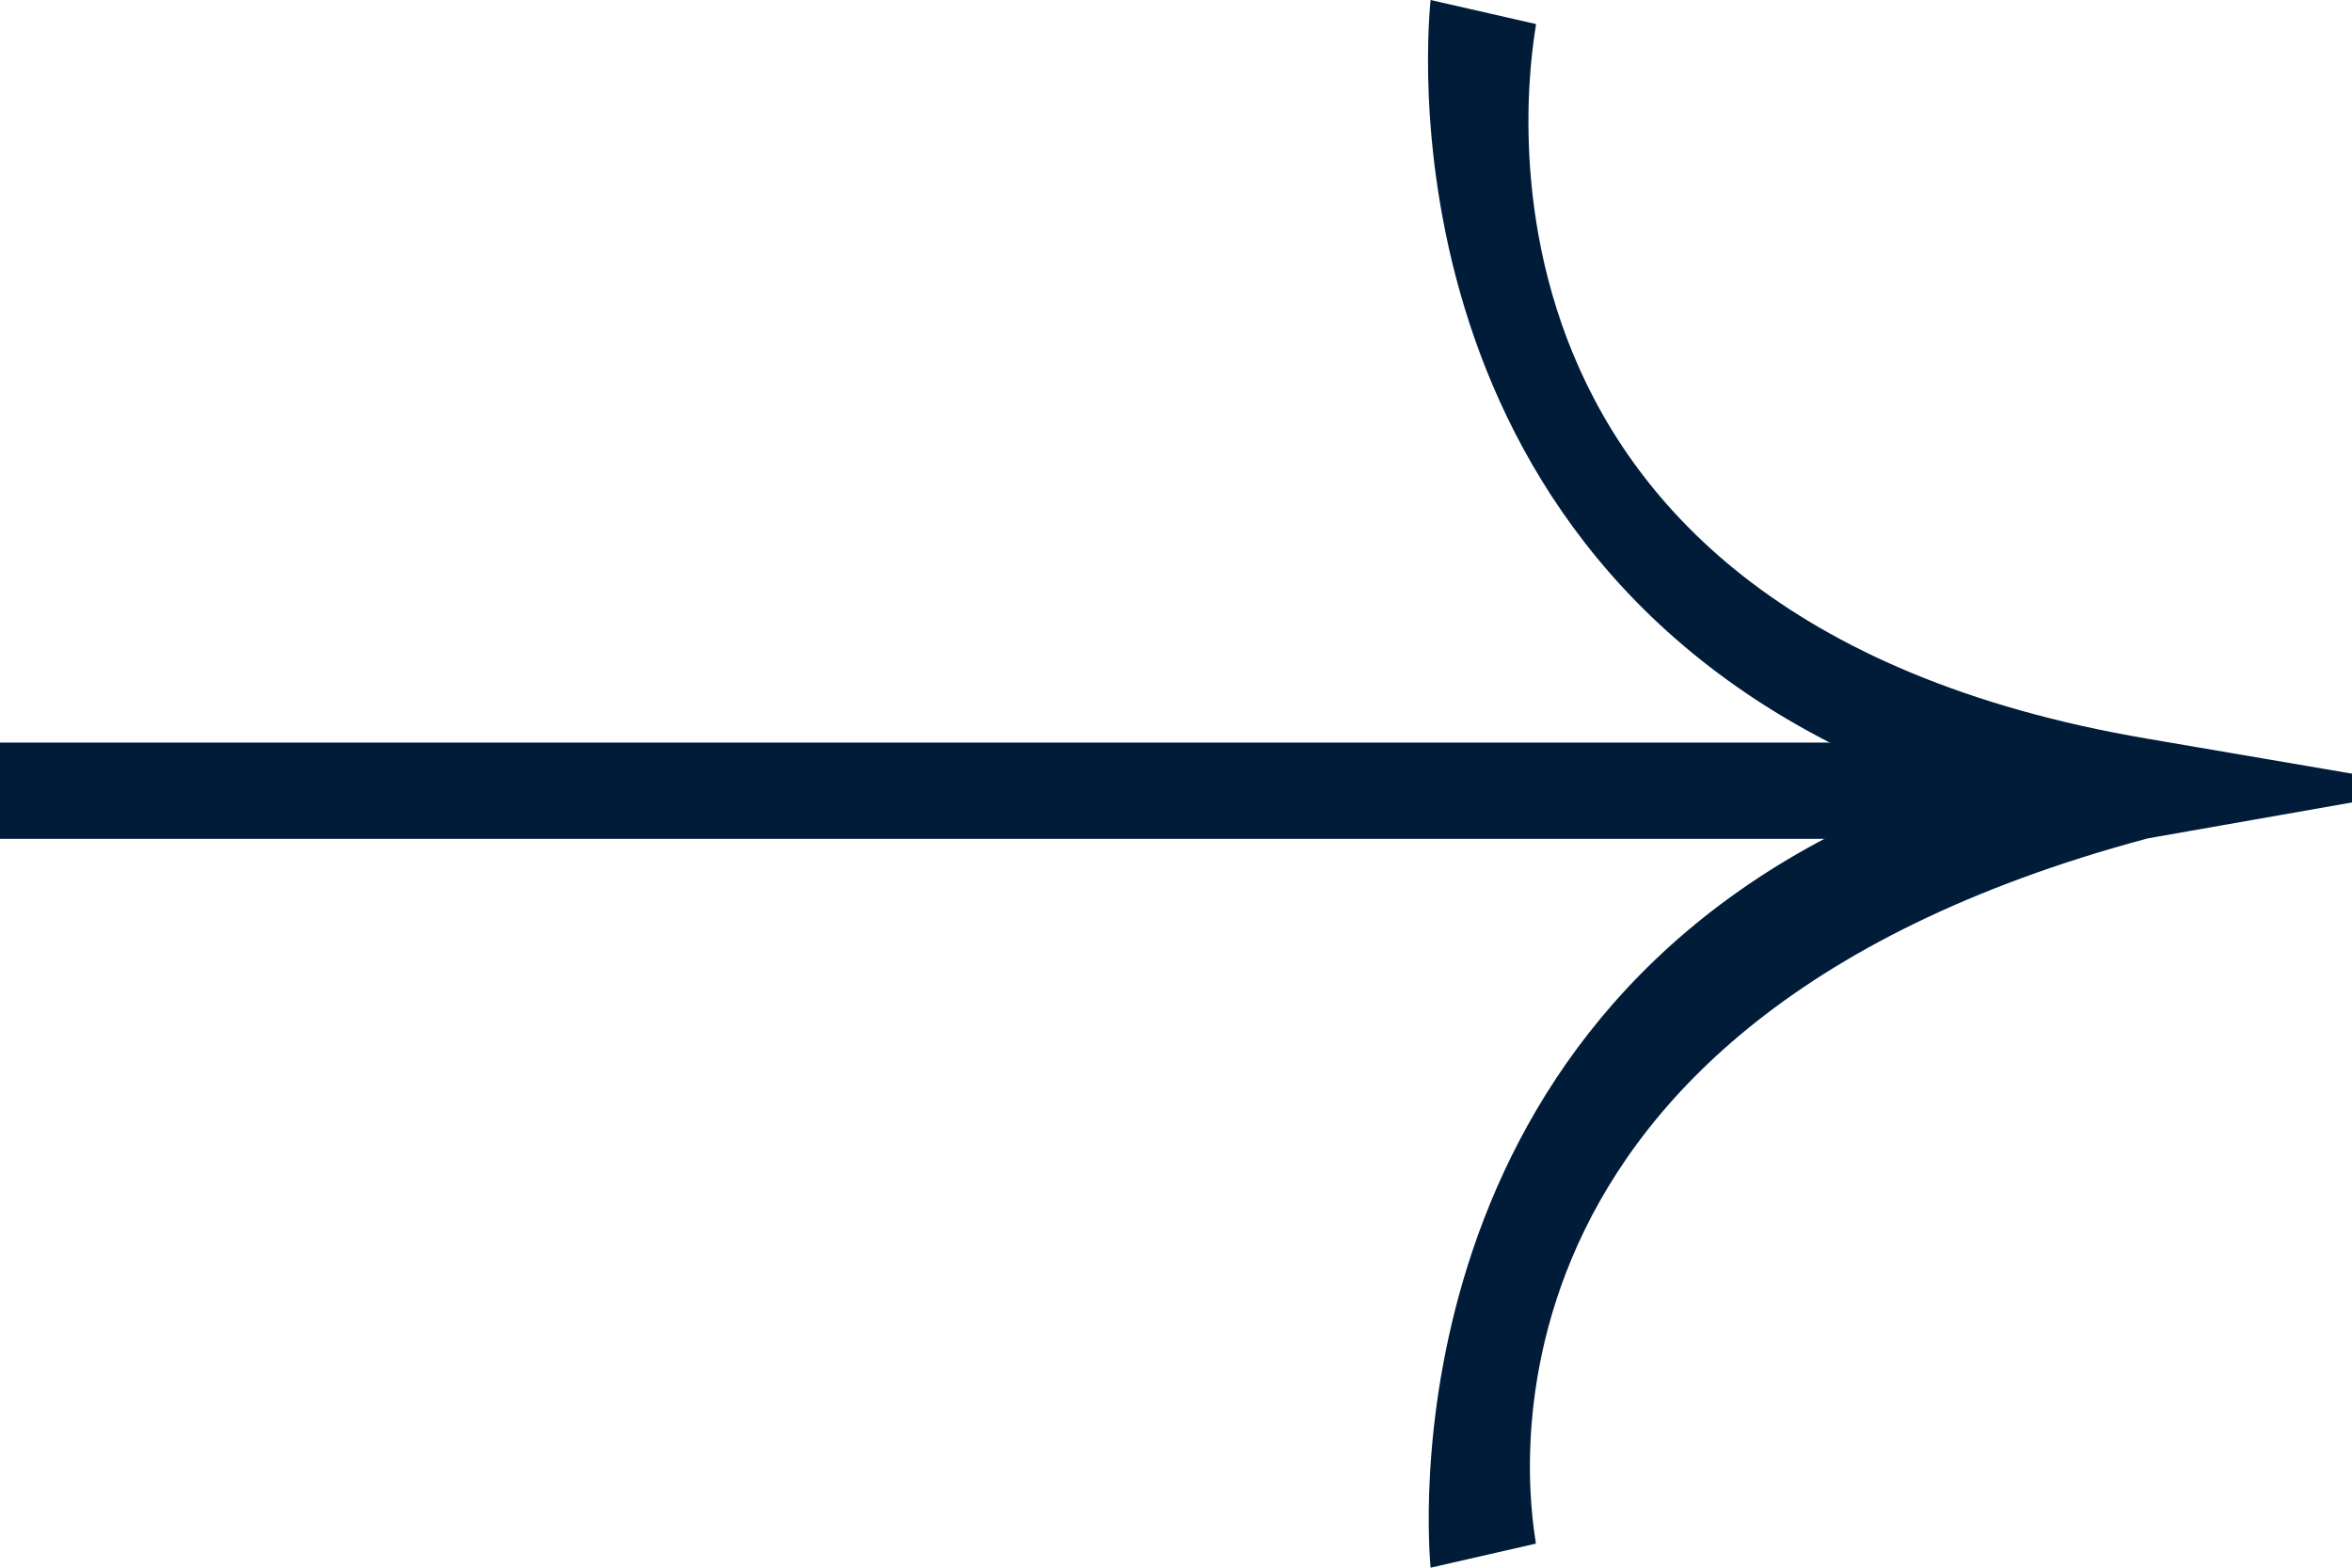 <svg width="33" height="22" viewBox="0 0 33 22" fill="none" xmlns="http://www.w3.org/2000/svg">
<path d="M20.072 1.90576e-06L21.552 0.338C21.541 0.506 19.87 8.621 30.131 10.367L33 10.857L33 11.261L30.136 11.765C20.035 14.464 21.541 21.494 21.55 21.662L20.072 22C20.053 21.767 19.367 14.421 26.458 11.36L27.122 11.073L26.456 10.788C19.232 7.705 20.055 0.215 20.072 1.90576e-06Z" fill="#001C39"/>
<path d="M6.43947e-09 11.772L1.83511e-07 10.421L27.893 10.421L27.893 11.772L6.43947e-09 11.772Z" fill="#001C39"/>
</svg>
